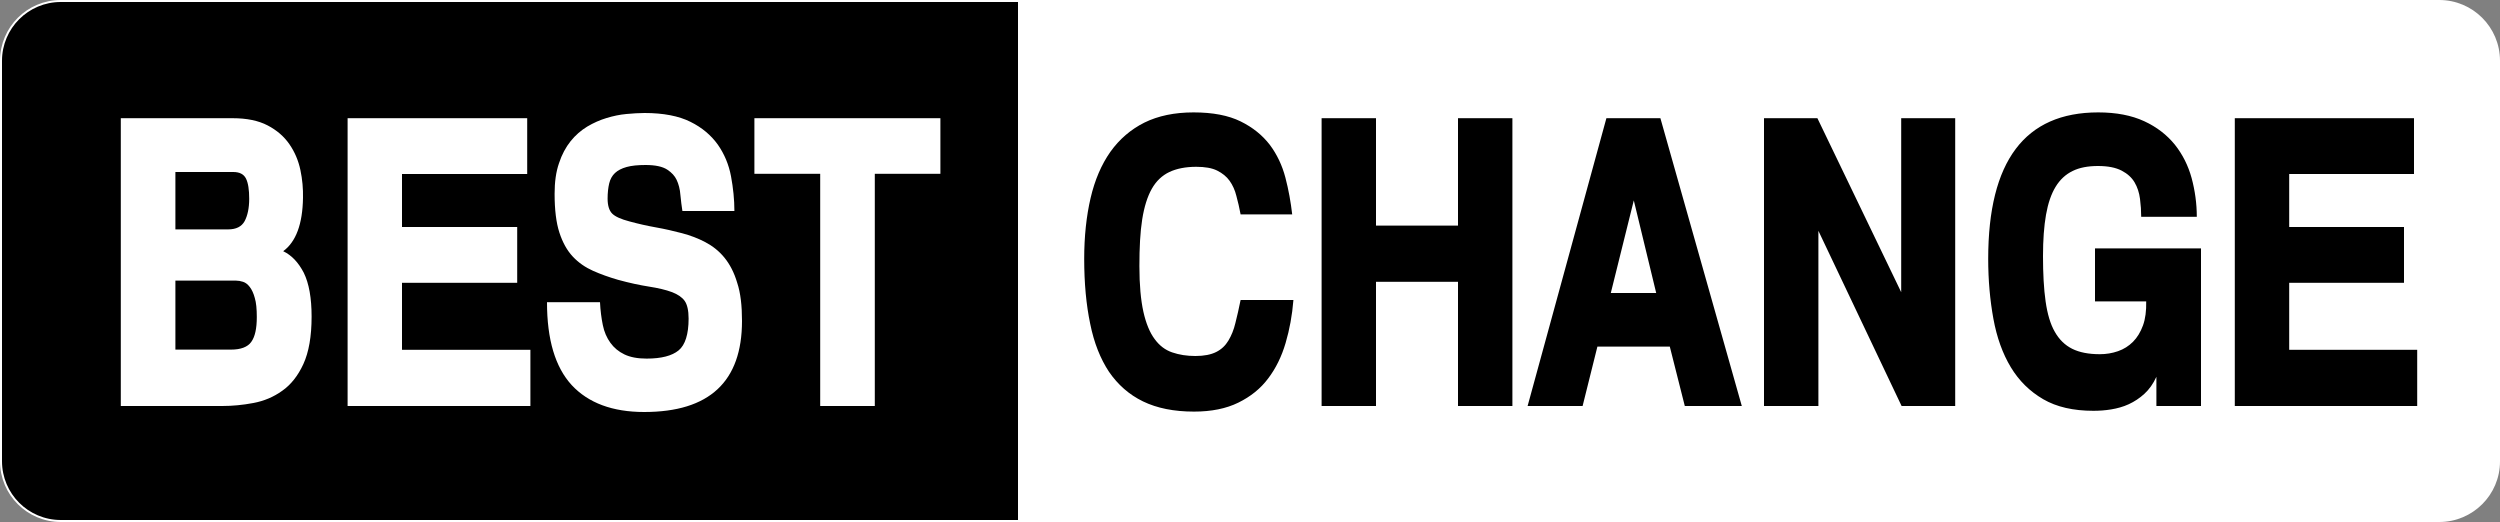 <svg width="1250" height="261" viewBox="0 0 1250 261" fill="none" xmlns="http://www.w3.org/2000/svg">
<rect x="0" y="0" width="1250" height="261" fill="#808080" stroke="none"/>
<g clip-path="url(#clip0_225_59)">
<path d="M509.5 260.5H30.4C13.876 260.5 0.5 247.124 0.5 230.6V30.4C0.5 13.876 13.876 0.5 30.4 0.5H509.5V260.5Z" fill="black" stroke="white"/>
<path d="M1219.6 261H510V0H1219.6C1236.4 0 1250 13.6 1250 30.4V230.7C1250 247.4 1236.4 261 1219.6 261Z" fill="white"/>
<path d="M155.8 158.3C155.8 168.2 154.4 176.1 151.7 182C149 187.9 145.4 192.4 141.1 195.4C136.8 198.5 132 200.5 126.7 201.5C121.4 202.5 116.2 203 111.1 203H60.4V59.1H116.2C123.4 59.1 129.2 60.3 133.8 62.7C138.4 65.1 142 68.2 144.7 72.1C147.4 76 149.2 80.3 150.2 85C151.2 89.7 151.6 94.4 151.5 98.9C151.3 112 148 120.9 141.6 125.6C145.8 127.6 149.2 131.2 151.9 136.4C154.5 141.7 155.8 149 155.8 158.3ZM124.6 99.4C124.6 94.9 124.1 91.5 123 89.3C121.9 87.1 119.8 86 116.6 86H87.7V114.7H114C118.1 114.7 120.8 113.3 122.3 110.6C123.8 107.8 124.6 104 124.6 99.4ZM128.4 158.5C128.4 154.5 128.1 151.3 127.4 149C126.8 146.7 125.9 144.8 124.9 143.5C123.9 142.2 122.8 141.3 121.5 140.9C120.3 140.5 119.1 140.3 117.9 140.3H87.7V174.8H115.6C120.4 174.8 123.8 173.5 125.6 171C127.5 168.4 128.4 164.3 128.4 158.5ZM265.2 203H173.8V59.1H263.6V87H201V113.5H258.6V141.4H201V174.9H265.2V203ZM371 160.5C371 190.8 354.7 206 322.1 206C306.3 206 294.2 201.5 285.9 192.6C277.6 183.6 273.5 169.8 273.5 151.1H300C300.2 155.2 300.7 159.1 301.4 162.5C302.1 166 303.4 168.9 305.2 171.4C307 173.9 309.3 175.8 312.2 177.2C315.1 178.6 318.8 179.3 323.3 179.3C330.7 179.3 336 177.9 339.3 175.2C342.6 172.5 344.3 167.1 344.3 159.3C344.3 155.2 343.6 152.2 342.3 150.4C341 148.6 338.9 147.2 336.1 146.1C332.9 144.9 329 144 324.5 143.3C320 142.6 314.8 141.5 309 139.9C304.5 138.6 300.3 137.1 296.5 135.4C292.7 133.7 289.3 131.4 286.4 128.3C283.5 125.2 281.3 121.2 279.7 116.3C278.1 111.4 277.3 104.9 277.3 96.9C277.3 91 278 85.9 279.5 81.6C280.9 77.3 282.9 73.6 285.3 70.6C287.7 67.6 290.5 65.2 293.6 63.3C296.8 61.4 300 60 303.3 59C306.6 58 309.9 57.3 313.2 57C316.5 56.7 319.6 56.5 322.3 56.5C331.7 56.5 339.4 58 345.2 60.9C351.1 63.8 355.6 67.7 358.9 72.3C362.2 77 364.4 82.3 365.5 88.1C366.6 94 367.2 99.8 367.2 105.5H341.2C340.8 103.1 340.5 100.4 340.2 97.5C340 94.6 339.3 92 338.3 89.9C337.4 88 335.9 86.3 333.6 84.8C331.3 83.3 327.7 82.5 322.8 82.5C319 82.5 315.8 82.8 313.3 83.5C310.8 84.2 308.9 85.2 307.5 86.5C306.1 87.8 305.1 89.6 304.6 91.7C304.1 93.8 303.8 96.4 303.8 99.3C303.8 102.8 304.6 105.3 306.1 106.8C307.6 108.3 310.5 109.6 314.7 110.7C319.1 111.9 323.5 112.9 328 113.7C332.5 114.5 336.8 115.5 341 116.6C345.2 117.7 349.1 119.2 352.7 121.1C356.3 123 359.5 125.5 362.2 128.8C364.9 132.1 367.1 136.3 368.6 141.4C370.3 146.5 371 152.9 371 160.5ZM470.3 86.9H437.4V203H410.1V86.9H377.2V59.1H470.2V86.9H470.3Z" fill="white"/>
<path d="M646.7 150.1C646.1 157.6 644.8 164.7 642.8 171.5C640.8 178.3 637.9 184.2 634.1 189.2C630.3 194.3 625.3 198.3 619.2 201.3C613.1 204.3 605.7 205.8 597 205.8C587 205.8 578.5 204.1 571.5 200.7C564.5 197.3 558.9 192.3 554.5 185.9C550.2 179.4 547 171.4 545.1 161.9C543.1 152.4 542.1 141.6 542.1 129.4C542.1 118.2 543.2 108 545.3 99C547.4 90 550.7 82.3 555.2 75.9C559.7 69.6 565.4 64.7 572.2 61.3C579.1 57.9 587.3 56.2 596.8 56.2C606.4 56.2 614.2 57.7 620.3 60.7C626.4 63.7 631.2 67.6 634.9 72.4C638.5 77.2 641.1 82.7 642.7 88.8C644.3 94.9 645.4 101.1 646.1 107.2H620.3C619.7 104 619 100.9 618.2 98C617.5 95.1 616.3 92.5 614.8 90.4C613.3 88.3 611.2 86.6 608.6 85.3C606 84 602.5 83.4 598.1 83.4C592.8 83.4 588.3 84.3 584.7 86C581.1 87.7 578.1 90.5 575.9 94.4C573.7 98.3 572.1 103.4 571.1 109.7C570.1 116 569.7 123.8 569.7 133.1C569.7 142.5 570.4 150 571.7 155.9C573 161.7 574.9 166.3 577.3 169.5C579.7 172.8 582.6 175 586.1 176.2C589.6 177.4 593.4 178 597.7 178C602.1 178 605.5 177.3 608.1 176C610.7 174.7 612.7 172.8 614.2 170.3C615.7 167.8 616.9 164.9 617.7 161.5C618.6 158.1 619.4 154.3 620.3 150H646.7V150.1ZM756.2 203H729V140.9H688V203H660.8V59.1H688V112.8H729V59.1H756.2V203ZM870.9 203H842.4L834.9 173.3H798.7L791.3 203H763.8L803.2 59.1H830.2L870.9 203ZM828.1 146.5L816.9 100.2L805.4 146.5H828.1ZM950.8 203L909.2 115.4V203H882V59.1H908.7L950.6 146.1V59.1H977.6V203H950.8ZM1100.3 203H1078.2V188.4C1076.6 191.9 1074.6 194.7 1072.2 196.9C1069.8 199.1 1067.2 200.8 1064.4 202.1C1061.6 203.4 1058.6 204.2 1055.6 204.7C1052.6 205.2 1049.6 205.4 1046.7 205.4C1036.7 205.4 1028.3 203.5 1021.6 199.6C1014.9 195.7 1009.5 190.4 1005.4 183.6C1001.3 176.8 998.4 168.7 996.7 159.4C995 150.1 994.1 140.1 994.1 129.4C994.1 80.6 1012.4 56.2 1049.1 56.2C1058.2 56.2 1065.8 57.7 1072.1 60.6C1078.4 63.5 1083.5 67.5 1087.4 72.3C1091.3 77.2 1094.1 82.8 1095.8 89C1097.5 95.3 1098.4 101.8 1098.4 108.4H1070.6C1070.6 105.5 1070.4 102.5 1070 99.4C1069.6 96.3 1068.7 93.6 1067.3 91.2C1065.9 88.8 1063.7 86.8 1060.8 85.3C1057.9 83.8 1054 83 1049 83C1044 83 1039.7 83.8 1036.3 85.5C1032.8 87.2 1030 89.8 1027.8 93.4C1025.6 97 1024 101.7 1023 107.4C1022 113.1 1021.5 120 1021.5 128C1021.5 136.8 1021.9 144.4 1022.8 150.7C1023.7 157 1025.2 162.1 1027.4 165.9C1029.6 169.8 1032.5 172.6 1036.1 174.4C1039.7 176.2 1044.3 177.1 1049.9 177.1C1053.1 177.1 1056.1 176.6 1059 175.6C1061.9 174.6 1064.4 173 1066.5 170.9C1068.6 168.8 1070.3 166 1071.5 162.7C1072.7 159.4 1073.2 155.4 1073.1 150.7H1047.5V124.2H1100.5V203H1100.3ZM1208.6 203H1117.4V59.1H1207V87H1144.6V113.5H1202V141.4H1144.6V174.9H1208.6V203Z" fill="black"/>
</g>
<defs>
<clipPath id="clip0_225_59">
<rect width="1250" height="261" fill="white"/>
</clipPath>
</defs>
</svg>
